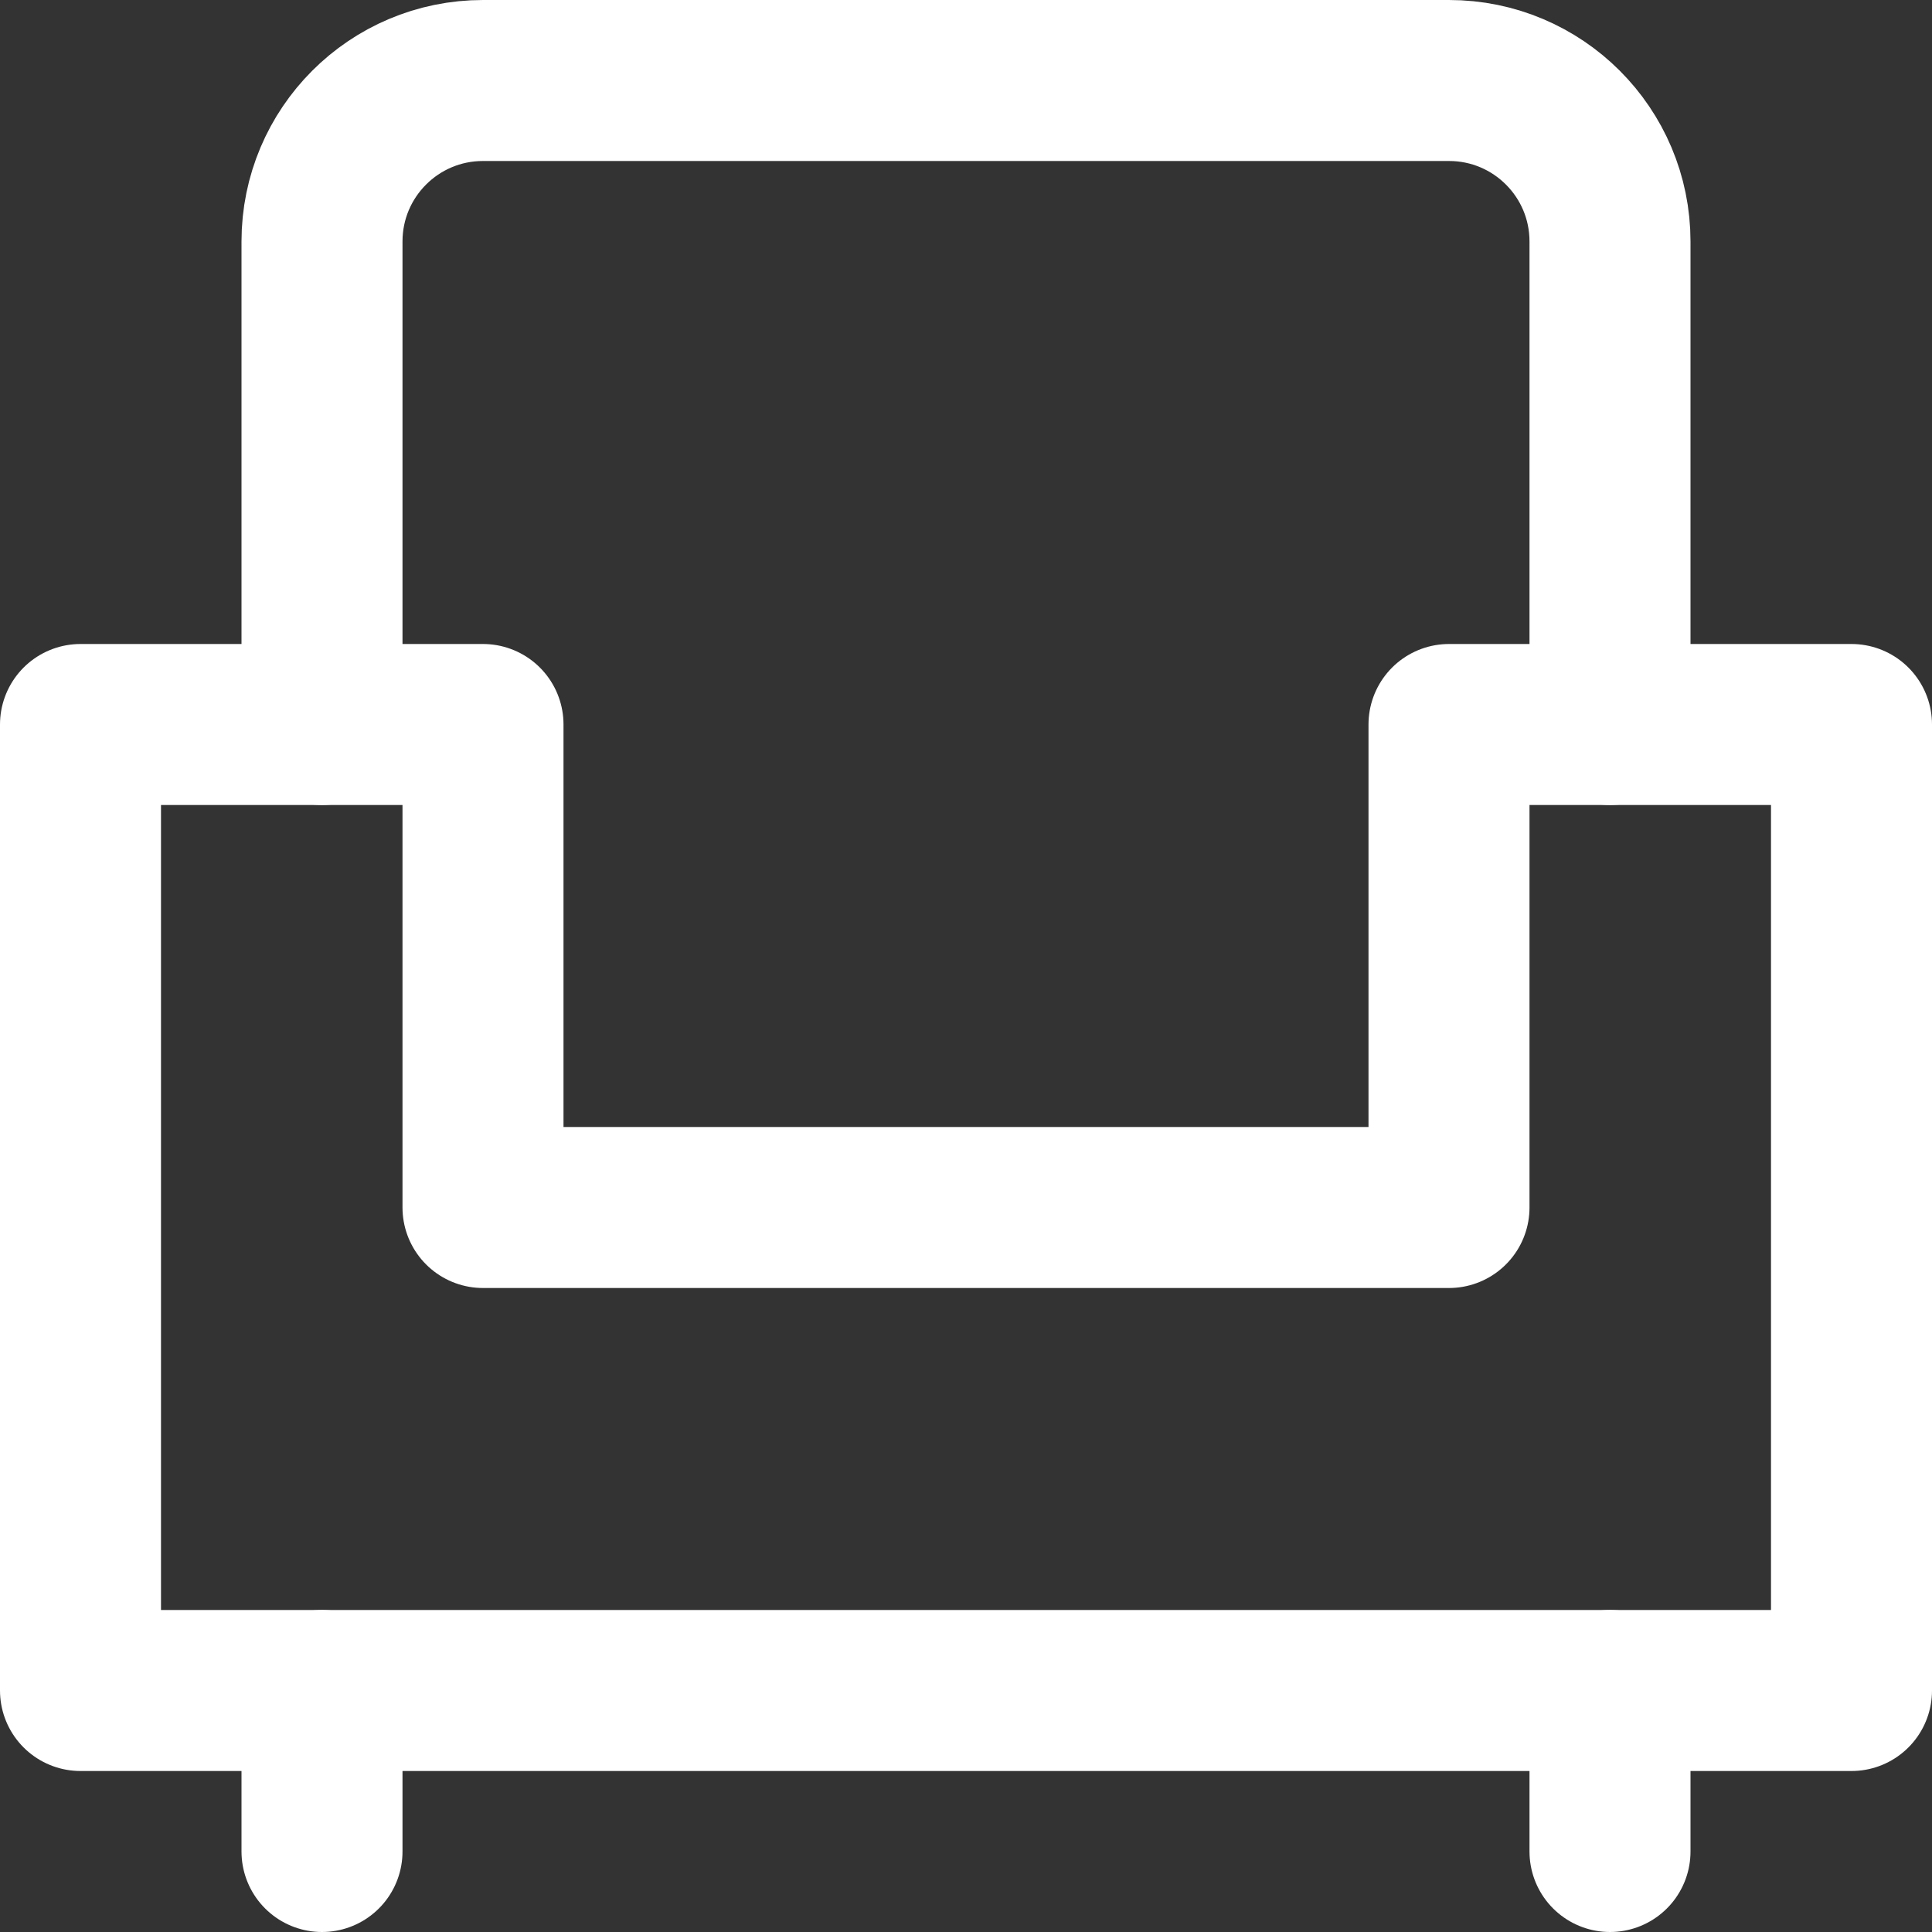 <?xml version="1.0" encoding="UTF-8"?>
<svg width="24px" height="24px" viewBox="0 0 24 24" version="1.1" xmlns="http://www.w3.org/2000/svg" xmlns:xlink="http://www.w3.org/1999/xlink">
    <rect x="0" y="0" width="24" height="24" fill="#333333" stroke="none"/>
    <!-- Generator: Sketch 57.1 (83088) - https://sketch.com -->
    <title>armchair</title>
    <desc>Created with Sketch.</desc>
    <g id="New-Nav-2019" stroke="none" stroke-width="1" fill="none" fill-rule="evenodd" stroke-linecap="round" stroke-linejoin="round">
        <g id="Dropdown-Nav-Icons" transform="translate(-670, -225)" stroke="#FFFFFF" stroke-width="2">
            <g id="armchair" transform="translate(671, 226)">
                <path d="M3,22 L3,20" id="Path"></path>
                <path d="M19,22 L19,20" id="Path"></path>
                <path d="M19,8 L19,2 C19,0.895 18.105,0 17,0 L5,0 C3.895,0 3,0.895 3,2 L3,8" id="Path"></path>
                <polygon id="Path" points="22 20 22 8 17 8 17 14 5 14 5 8 0 8 0 20"></polygon>
            </g>
        </g>
    </g>
</svg>